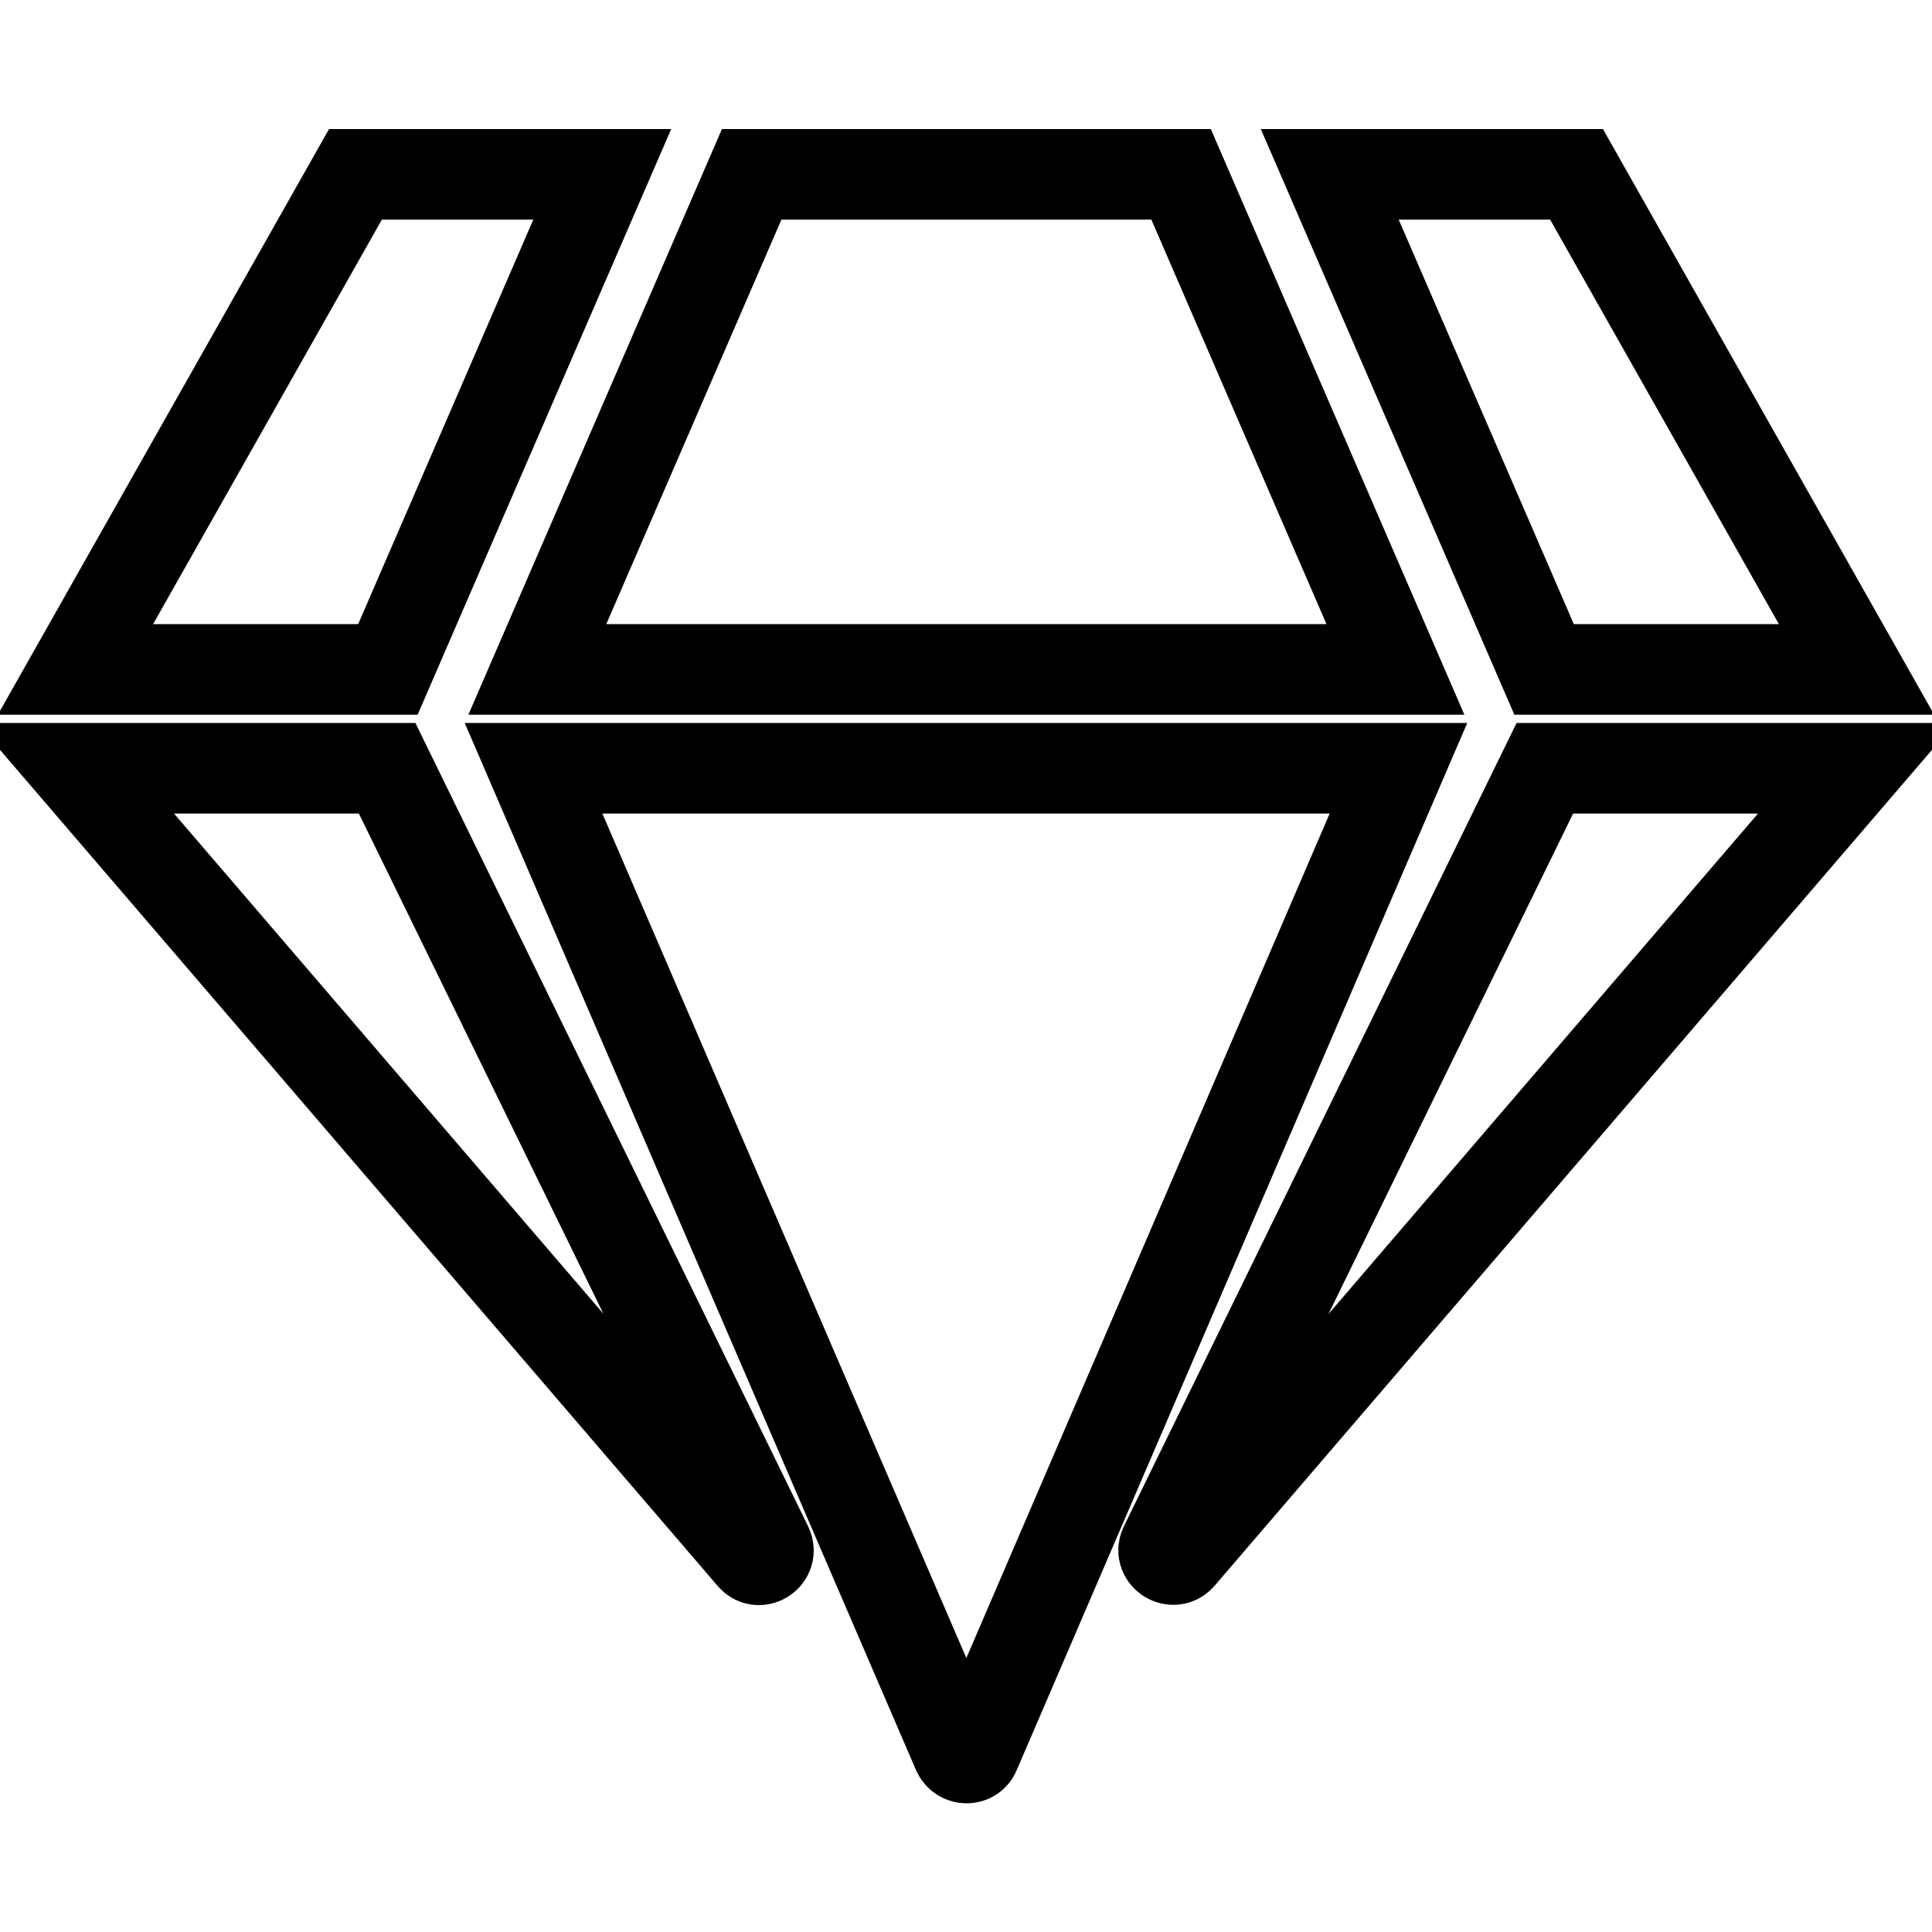 <?xml version="1.0" encoding="utf-8"?>
<!-- Svg Vector Icons : http://www.onlinewebfonts.com/icon -->
<!DOCTYPE svg PUBLIC "-//W3C//DTD SVG 1.1//EN" "http://www.w3.org/Graphics/SVG/1.1/DTD/svg11.dtd">
<svg version="1.1" xmlns="http://www.w3.org/2000/svg" xmlns:xlink="http://www.w3.org/1999/xlink" x="0px" y="0px" viewBox="0 0 256 256" enable-background="new 0 0 256 256" xml:space="preserve">
<g> <path stroke-width="12" fill-opacity="0" stroke="#000000"  d="M208.9,23.1L246,88.7h-41.4l-28.4-65.6H208.9z M156.5,23.1l28.4,65.6H71.2l28.4-65.6H156.5z M47.1,23.1 h32.7L51.4,88.7H10L47.1,23.1z M10,101.8h41.3l50.4,103.1c0.6,1.3-1.1,2.4-2,1.4L10,101.8z M70.7,101.8h114.6l-56.1,130.4 c-0.4,1-1.8,1-2.3,0L70.7,101.8z M154.3,204.9l50.4-103.1H246l-89.6,104.4C155.5,207.3,153.7,206.2,154.3,204.9L154.3,204.9z"/></g>
</svg>